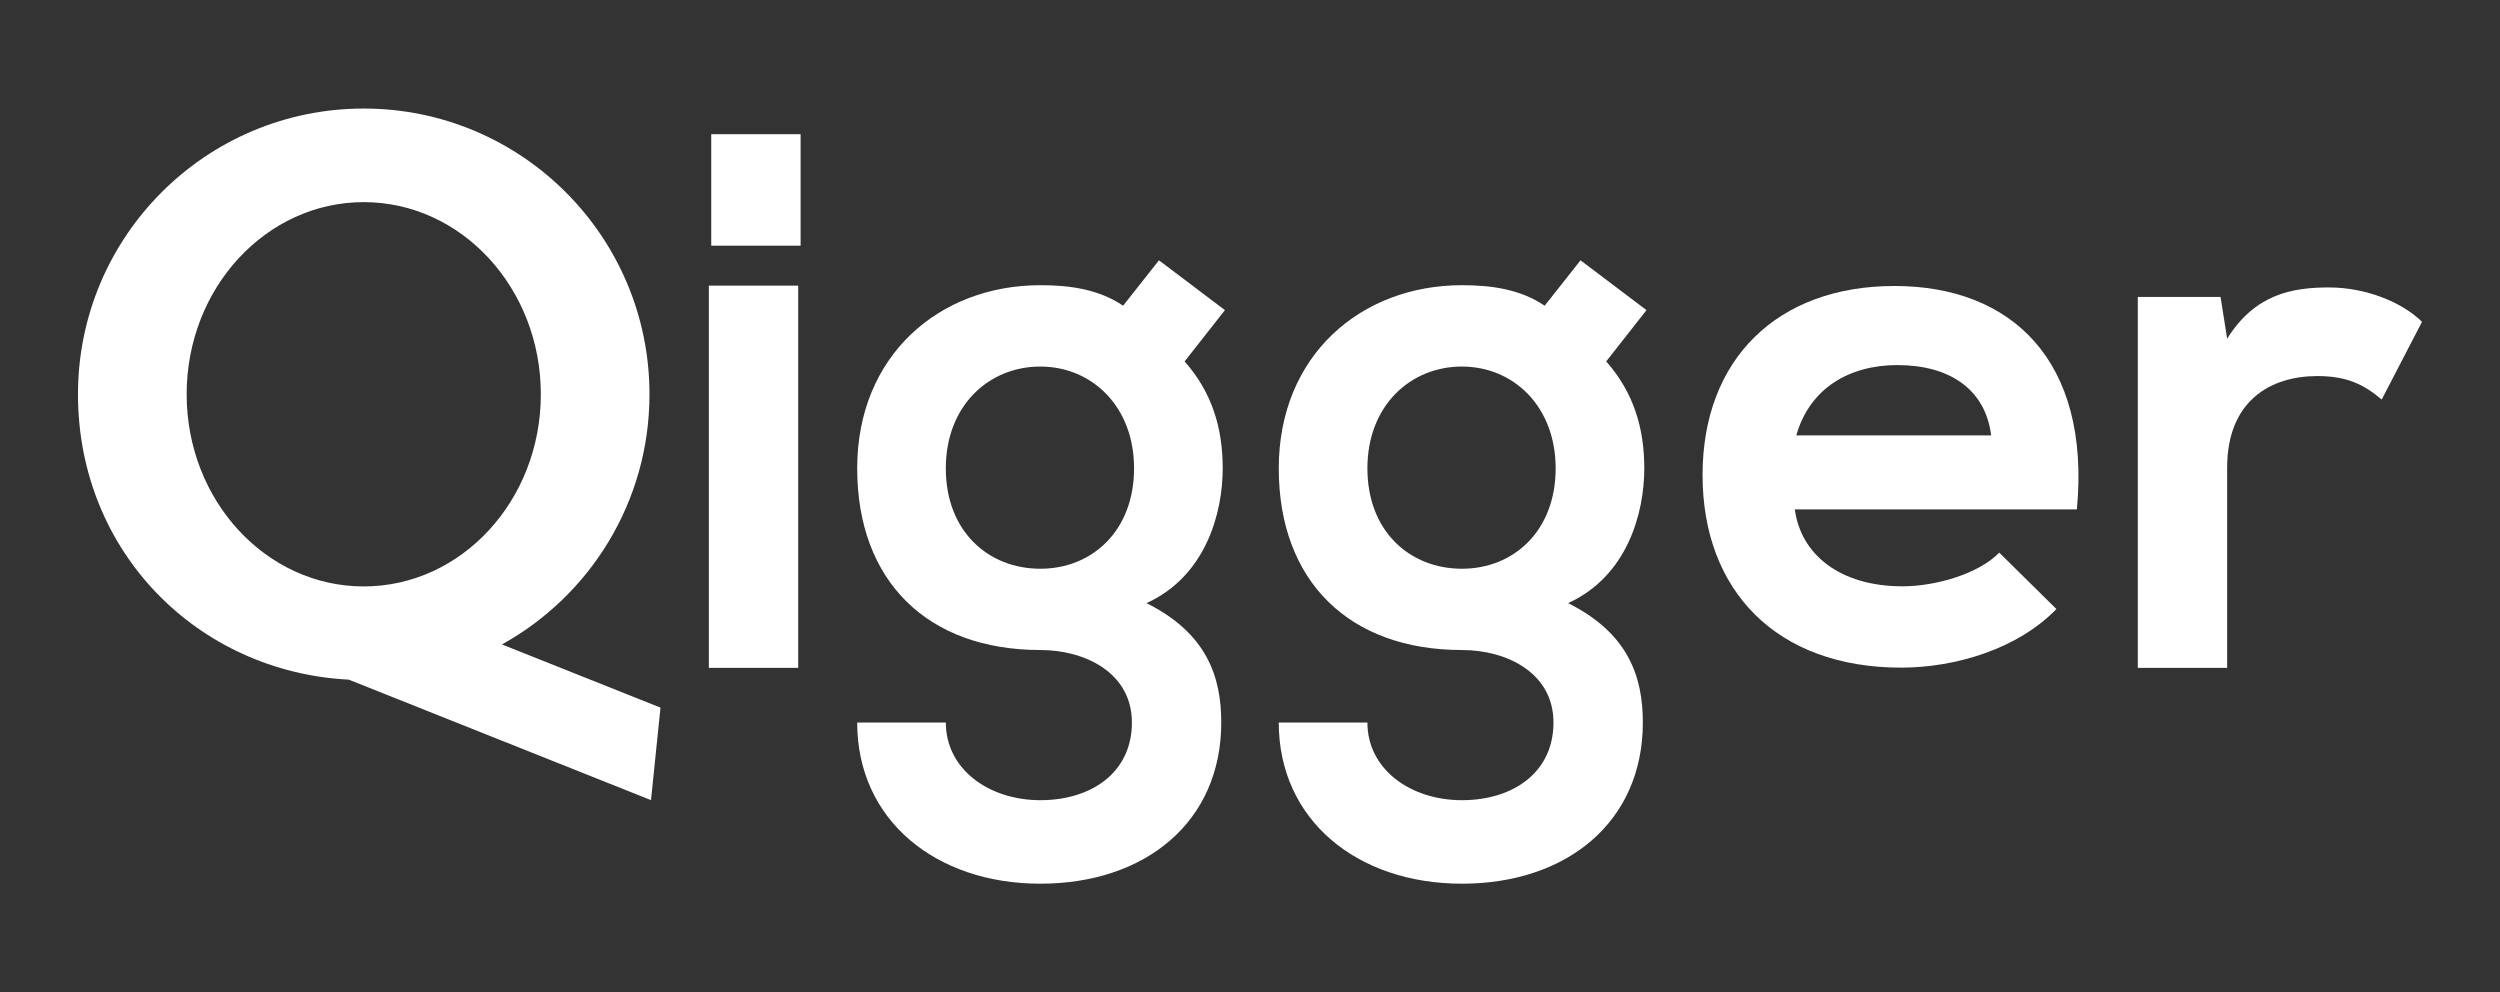 <?xml version="1.0" encoding="UTF-8"?>
<svg id="Layer_1" data-name="Layer 1" xmlns="http://www.w3.org/2000/svg" viewBox="0 0 1290 512">
  <rect x="0" y="0" width="1290" height="512" fill="#333333" stroke="none"/>
  <defs>
    <style>
      .cls-1 {
        fill: #fff;
      }
    </style>
  </defs>
  <path class="cls-1" d="M367,69.25v57.52h46.11v-57.52h-46.11Z"/>
  <path class="cls-1" d="M365.77,147.39v197.22h46.11v-197.22h-46.11Z"/>
  <path class="cls-1" d="M598.04,134.33l34.02,25.7-20.79,26.46c14.36,16.25,19.65,34.77,19.65,55.18,0,23.06-8.69,55.57-39.31,69.55,31,15.5,38.56,37.8,38.56,61.61,0,51.41-39.31,83.16-93.36,83.16s-94.5-32.88-94.5-83.16h45.74c0,24.19,22.3,40.07,48.76,40.07s47.25-14.36,47.25-40.07-24.19-37.42-47.25-37.42c-58.21,0-94.5-35.53-94.5-93.74s42.33-94.5,94.5-94.5c14.74,0,29.86,1.89,42.71,10.58l18.52-23.44ZM488.04,241.68c0,32.51,21.92,51.79,48.76,51.79s48.38-19.66,48.38-51.79-21.92-52.54-48.38-52.54-48.76,20.04-48.76,52.54Z"/>
  <path class="cls-1" d="M815.57,134.33l34.02,25.7-20.79,26.46c14.36,16.25,19.65,34.77,19.65,55.18,0,23.06-8.69,55.57-39.31,69.55,31,15.5,38.56,37.8,38.56,61.61,0,51.41-39.31,83.16-93.36,83.16s-94.5-32.88-94.5-83.16h45.74c0,24.19,22.3,40.07,48.76,40.07s47.25-14.36,47.25-40.07-24.19-37.42-47.25-37.42c-58.21,0-94.5-35.53-94.5-93.74s42.33-94.5,94.5-94.5c14.74,0,29.86,1.89,42.71,10.58l18.52-23.44ZM705.58,241.68c0,32.51,21.92,51.79,48.76,51.79s48.38-19.66,48.38-51.79-21.92-52.54-48.38-52.54-48.76,20.04-48.76,52.54Z"/>
  <path class="cls-1" d="M926.14,262.85c3.03,23.06,23.06,39.69,55.57,39.69,17.01,0,39.31-6.42,49.9-17.39l29.48,29.11c-19.65,20.41-51.78,30.24-80.13,30.24-64.26,0-102.44-39.69-102.44-99.41s38.56-97.52,99.03-97.52,101.3,38.56,94.12,115.28h-145.53ZM1027.44,224.67c-3.03-24.19-21.92-36.29-48.38-36.29-24.95,0-45.36,12.1-52.16,36.29h100.55Z"/>
  <path class="cls-1" d="M1145.81,153.23l3.4,21.55c14.36-23.06,33.64-26.46,52.54-26.46s37.79,7.56,48,17.76l-20.79,40.07c-9.45-7.94-18.14-12.1-33.26-12.1-24.19,0-46.49,12.85-46.49,47.25v103.31h-46.11v-191.39h42.71Z"/>
  <path class="cls-1" d="M340.81,365.14l-81.8-32.61c45.39-25.14,76.12-73.51,76.12-129.07,0-81.43-66.02-147.45-147.45-147.45S40.24,122.02,40.24,203.45s61.88,143.24,139.73,147.25l155.95,62.18,4.89-47.74ZM96.31,203.45c0-54.76,40.91-99.15,91.38-99.15s91.38,44.39,91.38,99.15-40.91,99.15-91.38,99.15-91.38-44.39-91.38-99.15Z"/>
</svg>